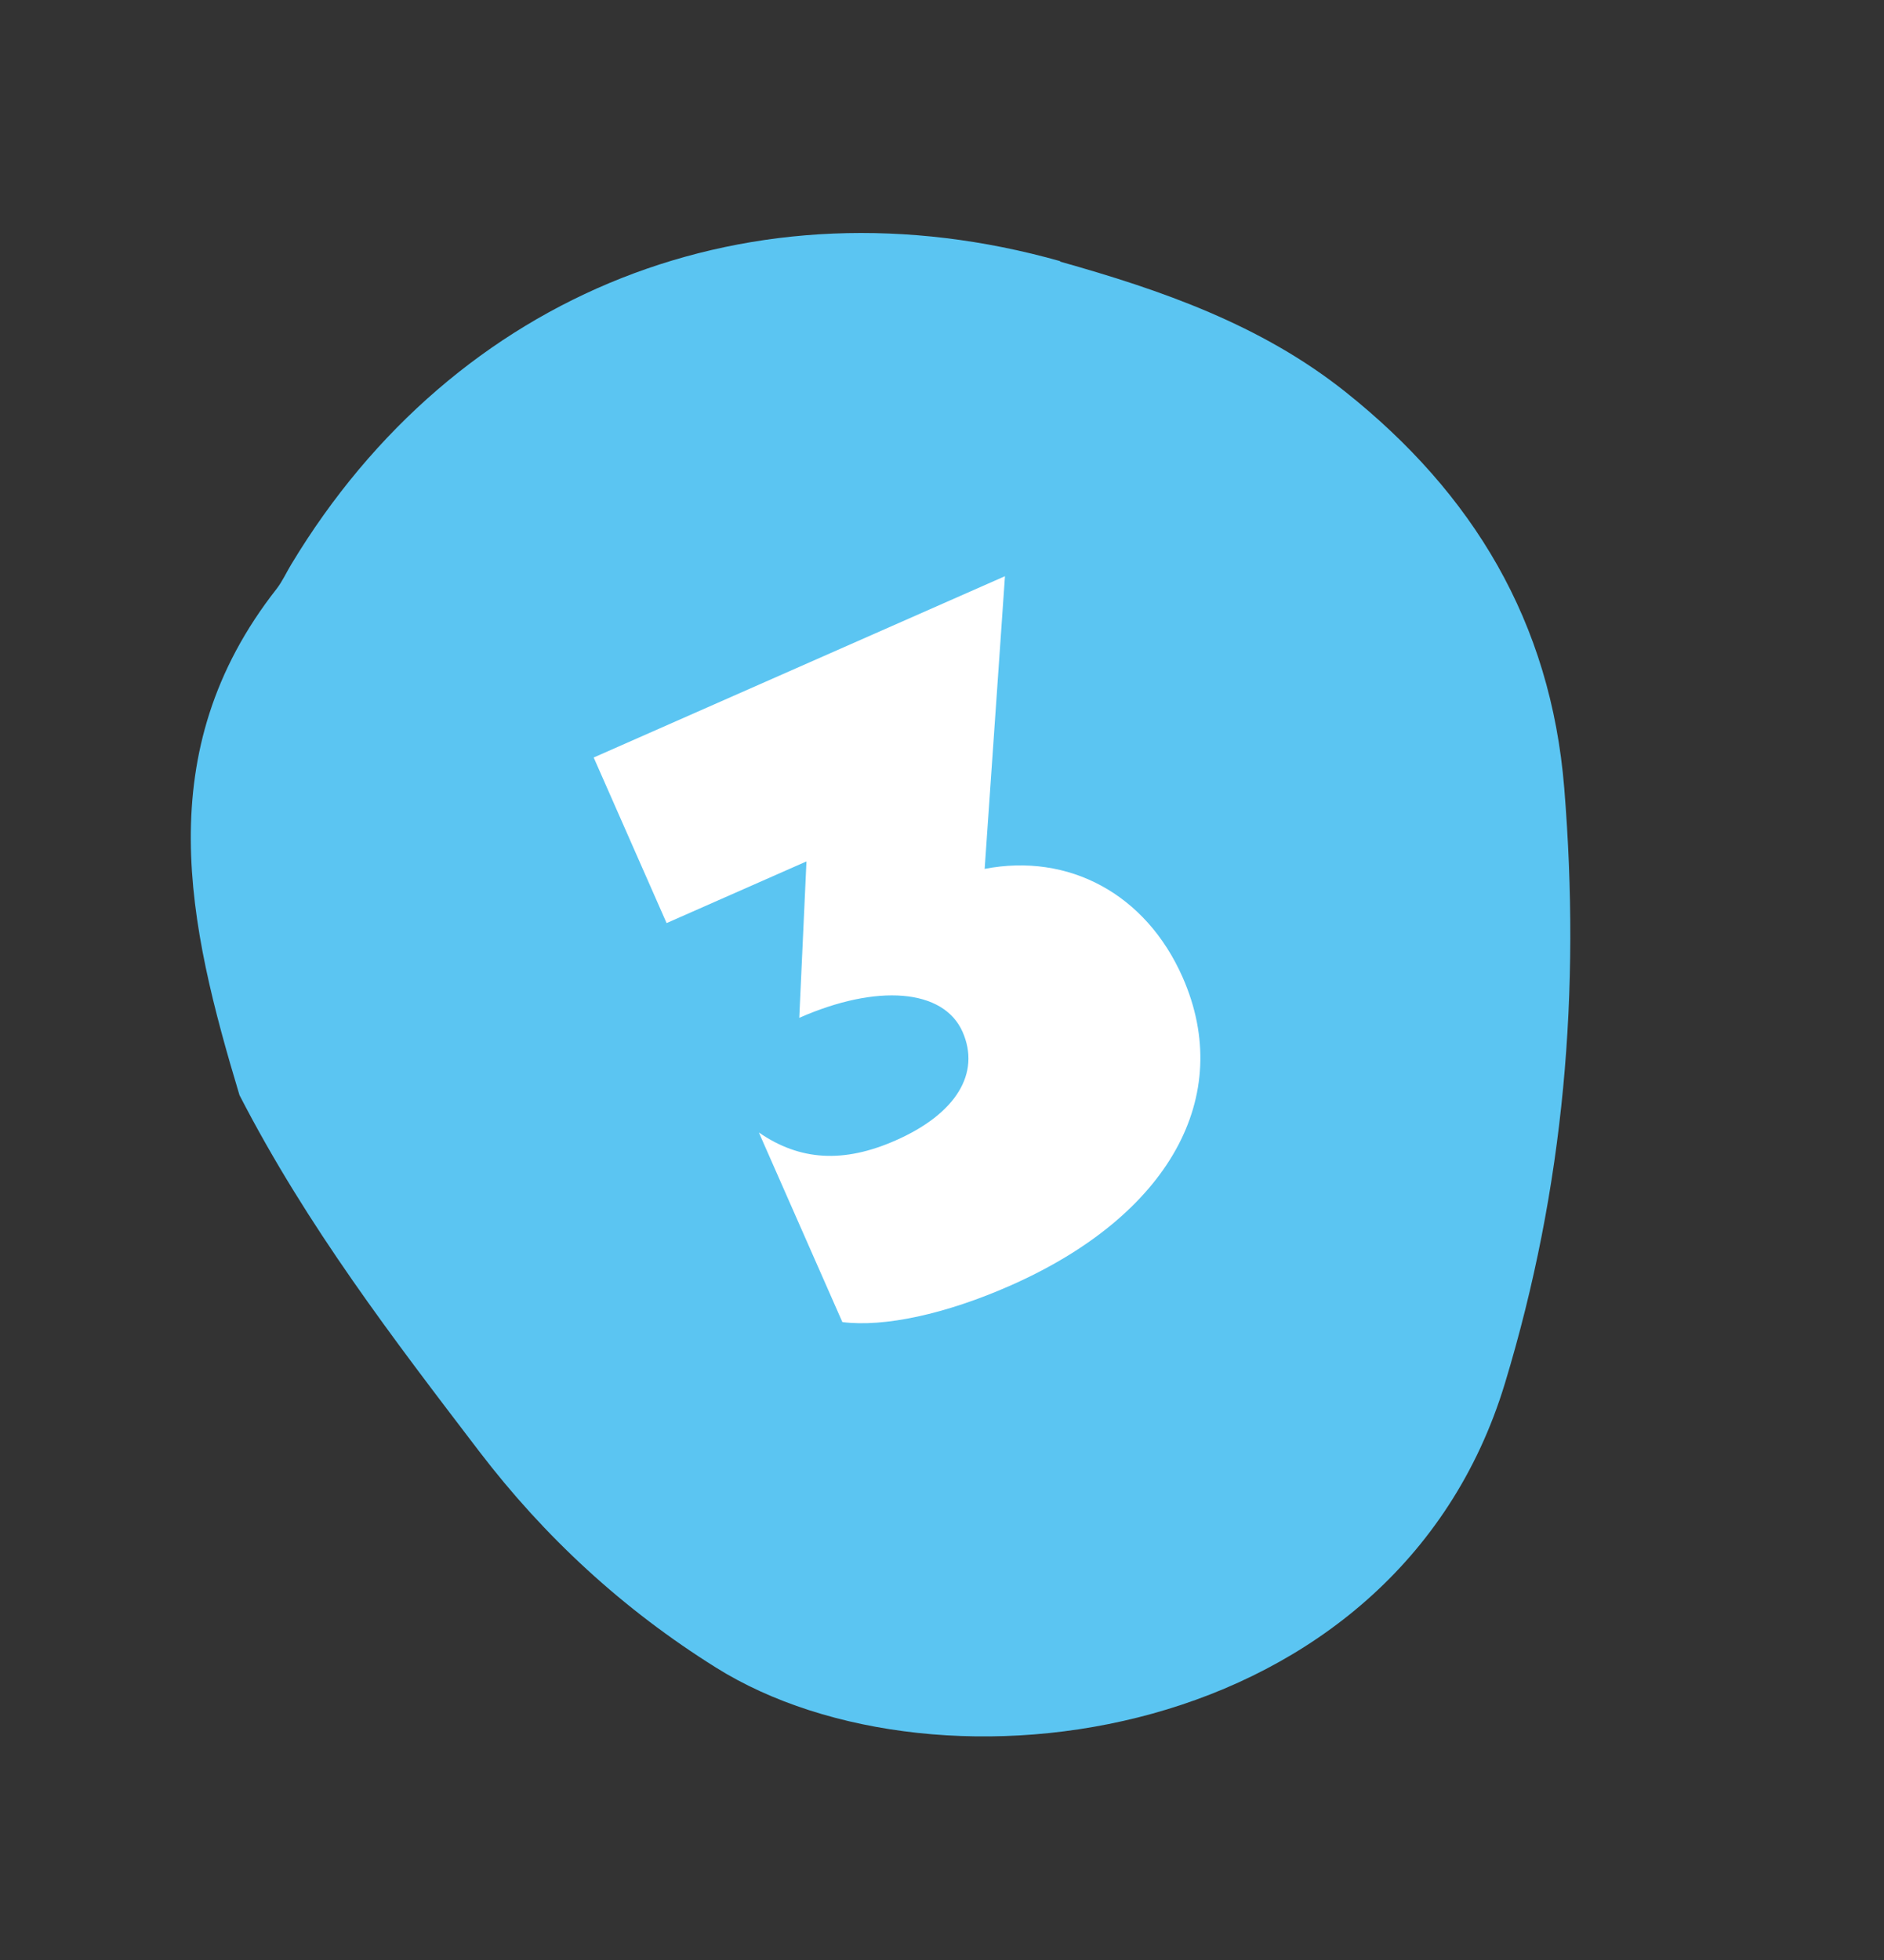 <svg xmlns="http://www.w3.org/2000/svg" width="50" height="52" viewBox="0 0 50 52" fill="none"><rect x="0" y="0" width="50" height="52" fill="#333333" stroke="none"/><path d="M28.143 6.93C19.959 4.622 12.082 7.747 7.73 14.973C7.604 15.18 7.494 15.424 7.342 15.621C3.934 19.961 5.004 24.56 6.356 29.056C8.157 32.552 10.447 35.53 12.711 38.497C14.456 40.783 16.541 42.703 19 44.241C24.909 47.942 37.026 46.307 39.939 36.703C41.524 31.476 41.95 26.283 41.514 20.907C41.155 16.494 39.091 13.091 35.71 10.399C33.468 8.614 30.827 7.698 28.125 6.938L28.143 6.93Z" fill="#5BC5F2"></path><path d="M26.808 34.11C25.095 34.865 23.466 35.216 22.356 35.076L20.14 30.046C21.231 30.798 22.389 30.865 23.772 30.255C25.375 29.549 26.029 28.474 25.546 27.376C25.042 26.233 23.276 26.094 21.212 27.004L21.403 22.854L17.691 24.49L15.756 20.097L26.671 15.287L26.132 23.052C28.356 22.623 30.409 23.711 31.387 25.93C32.78 29.092 31.025 32.252 26.808 34.11Z" fill="white"></path></svg>